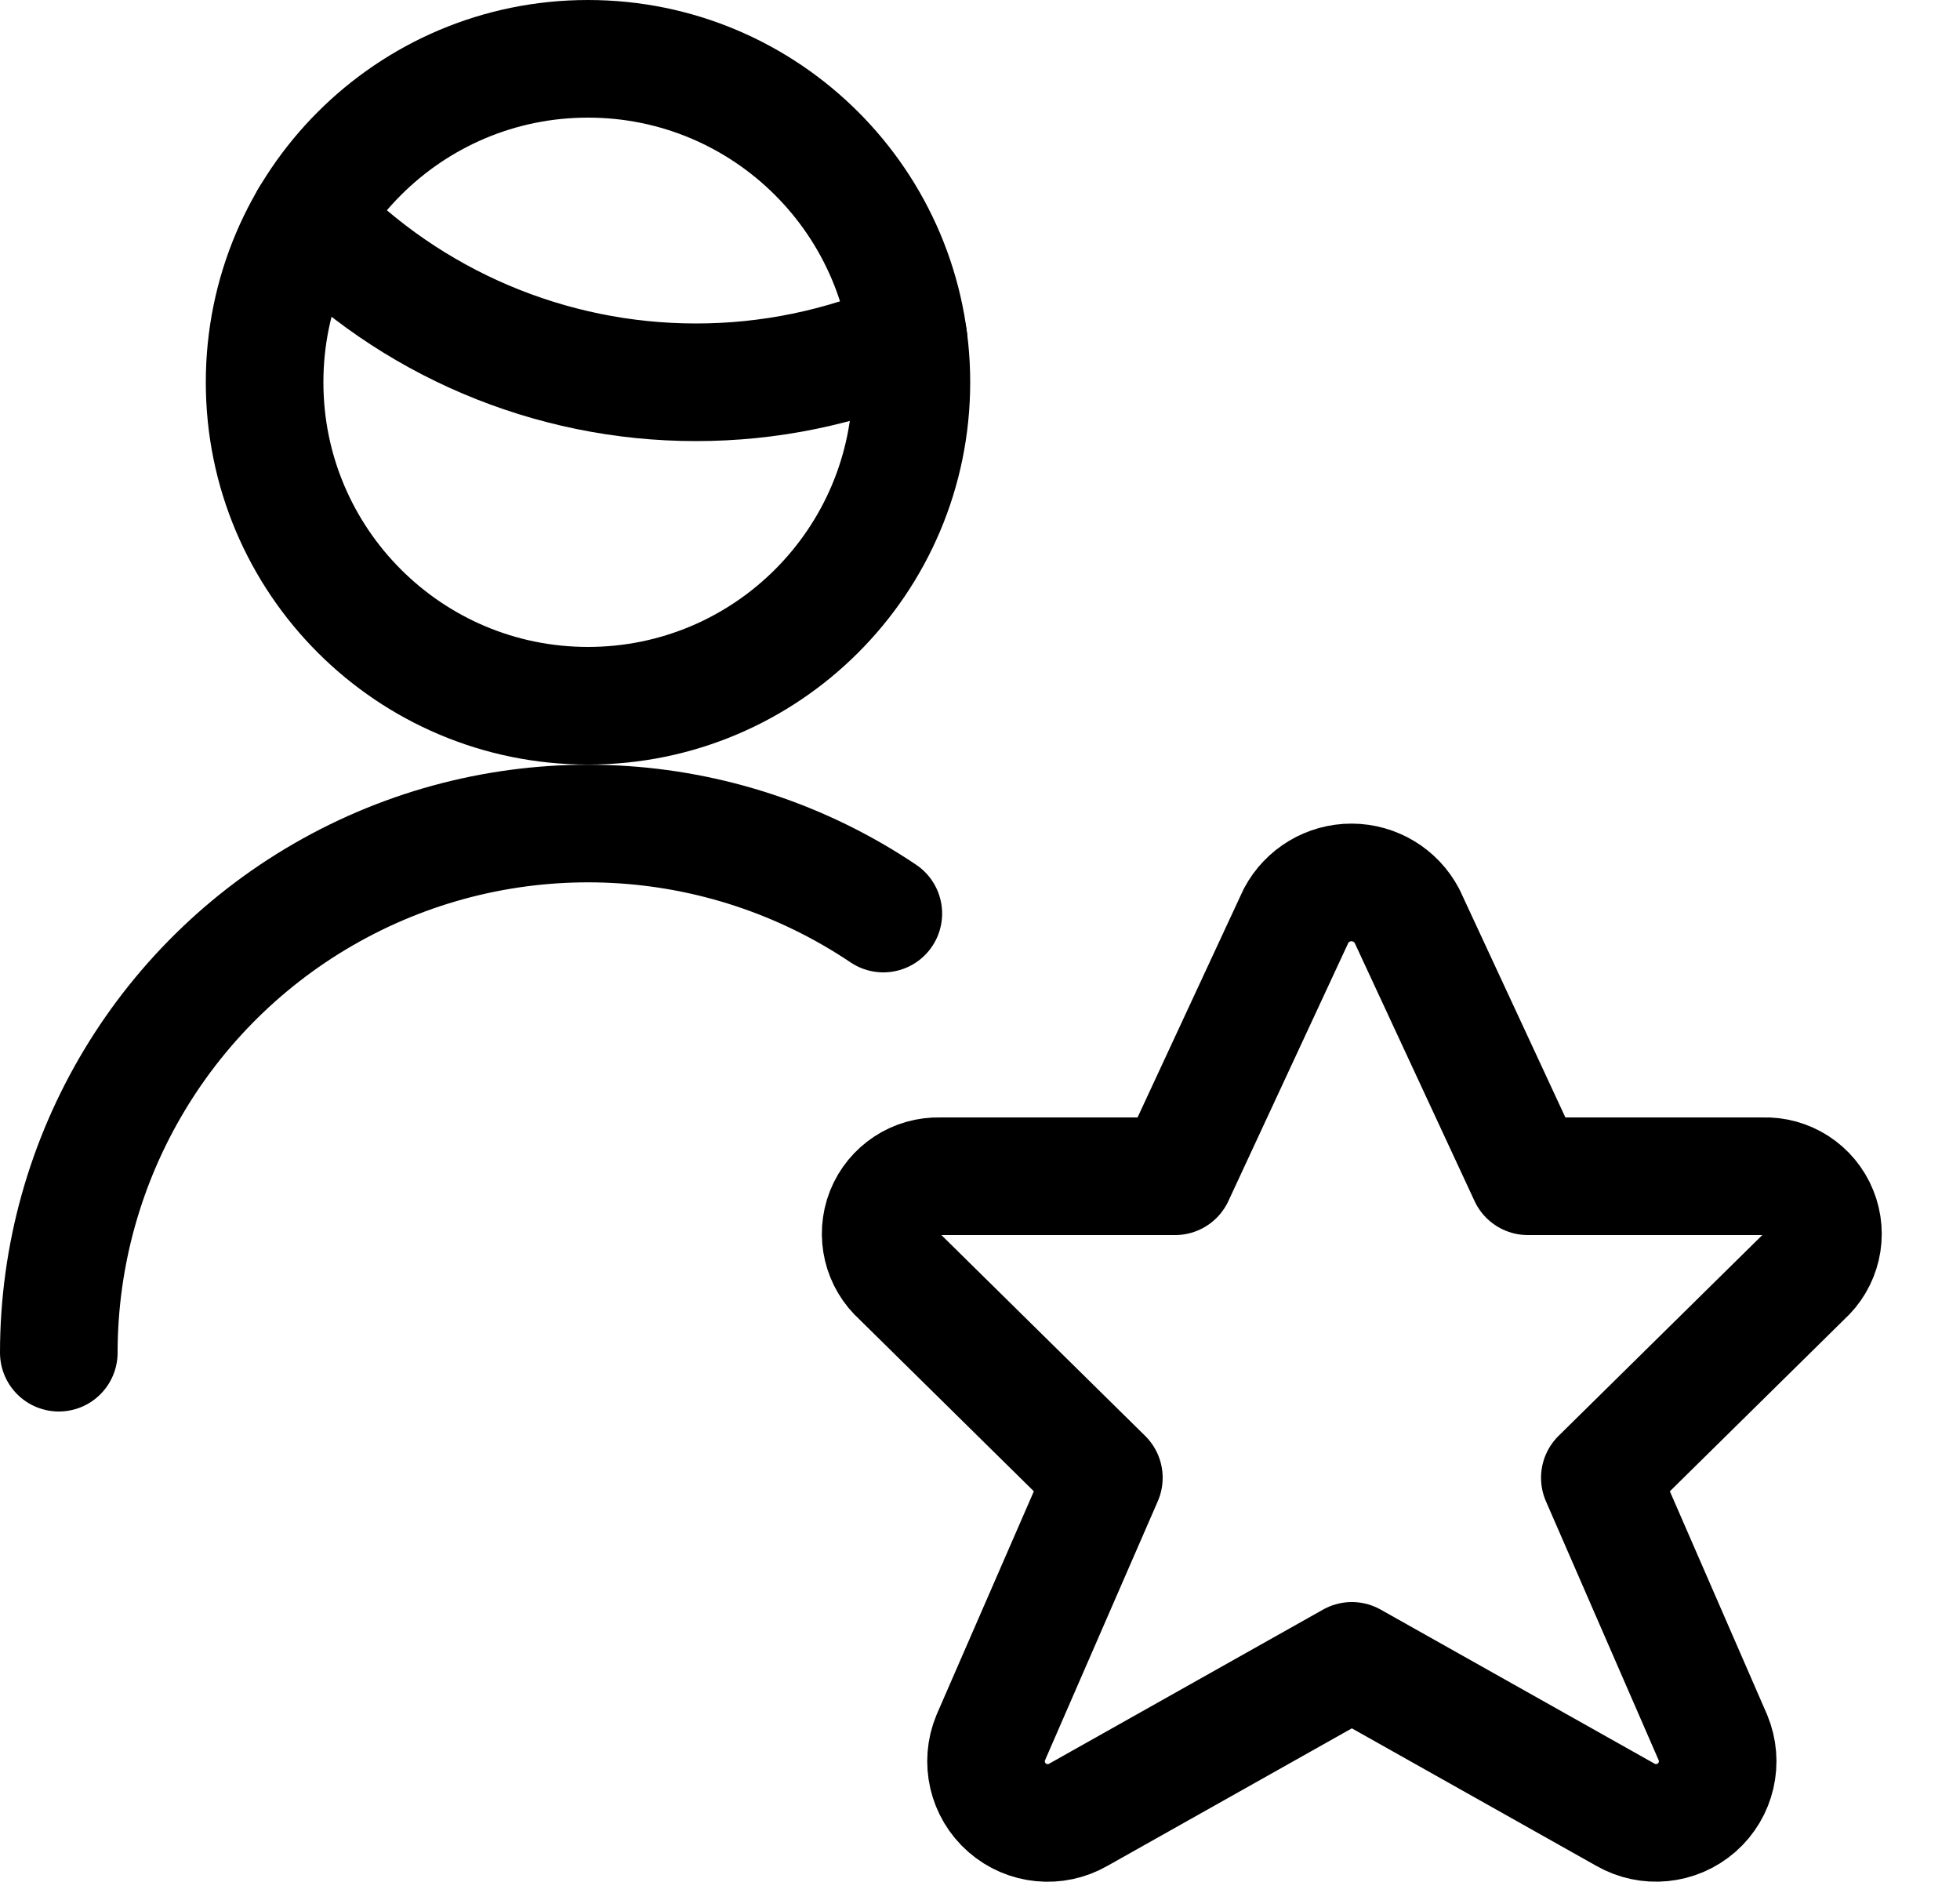 <svg width="25" height="24" viewBox="0 0 25 24" fill="none" xmlns="http://www.w3.org/2000/svg">
<path d="M0.75 17.25C0.751 14.756 2.127 12.466 4.328 11.294C6.529 10.122 9.197 10.259 11.267 11.65" stroke="black" stroke-width="1.5" stroke-linecap="round" stroke-linejoin="round"/>
<path d="M3.945 2.781C5.236 4.119 7.016 4.875 8.875 4.875C9.808 4.876 10.73 4.686 11.587 4.317" stroke="black" stroke-width="1.5" stroke-linecap="round" stroke-linejoin="round"/>
<path fill-rule="evenodd" clip-rule="evenodd" d="M7.5 9C9.778 9 11.625 7.153 11.625 4.875C11.625 2.597 9.778 0.75 7.5 0.75C5.222 0.75 3.375 2.597 3.375 4.875C3.375 7.153 5.222 9 7.5 9Z" stroke="black" stroke-width="1.5" stroke-linecap="round" stroke-linejoin="round"/>
<path fill-rule="evenodd" clip-rule="evenodd" d="M17.946 11.68L19.488 15H22.488C22.798 14.988 23.082 15.172 23.198 15.459C23.315 15.747 23.238 16.076 23.006 16.283L20.406 18.845L21.849 22.159C21.978 22.47 21.895 22.829 21.642 23.051C21.388 23.273 21.022 23.309 20.73 23.141L17.243 21.18L13.757 23.141C13.465 23.31 13.098 23.274 12.845 23.052C12.591 22.83 12.508 22.47 12.637 22.159L14.08 18.845L11.48 16.283C11.249 16.078 11.171 15.751 11.284 15.463C11.398 15.176 11.679 14.991 11.988 15H14.988L16.532 11.677C16.671 11.415 16.944 11.252 17.24 11.253C17.536 11.254 17.808 11.418 17.946 11.68Z" stroke="black" stroke-width="1.5" stroke-linecap="round" stroke-linejoin="round"/>
</svg>
